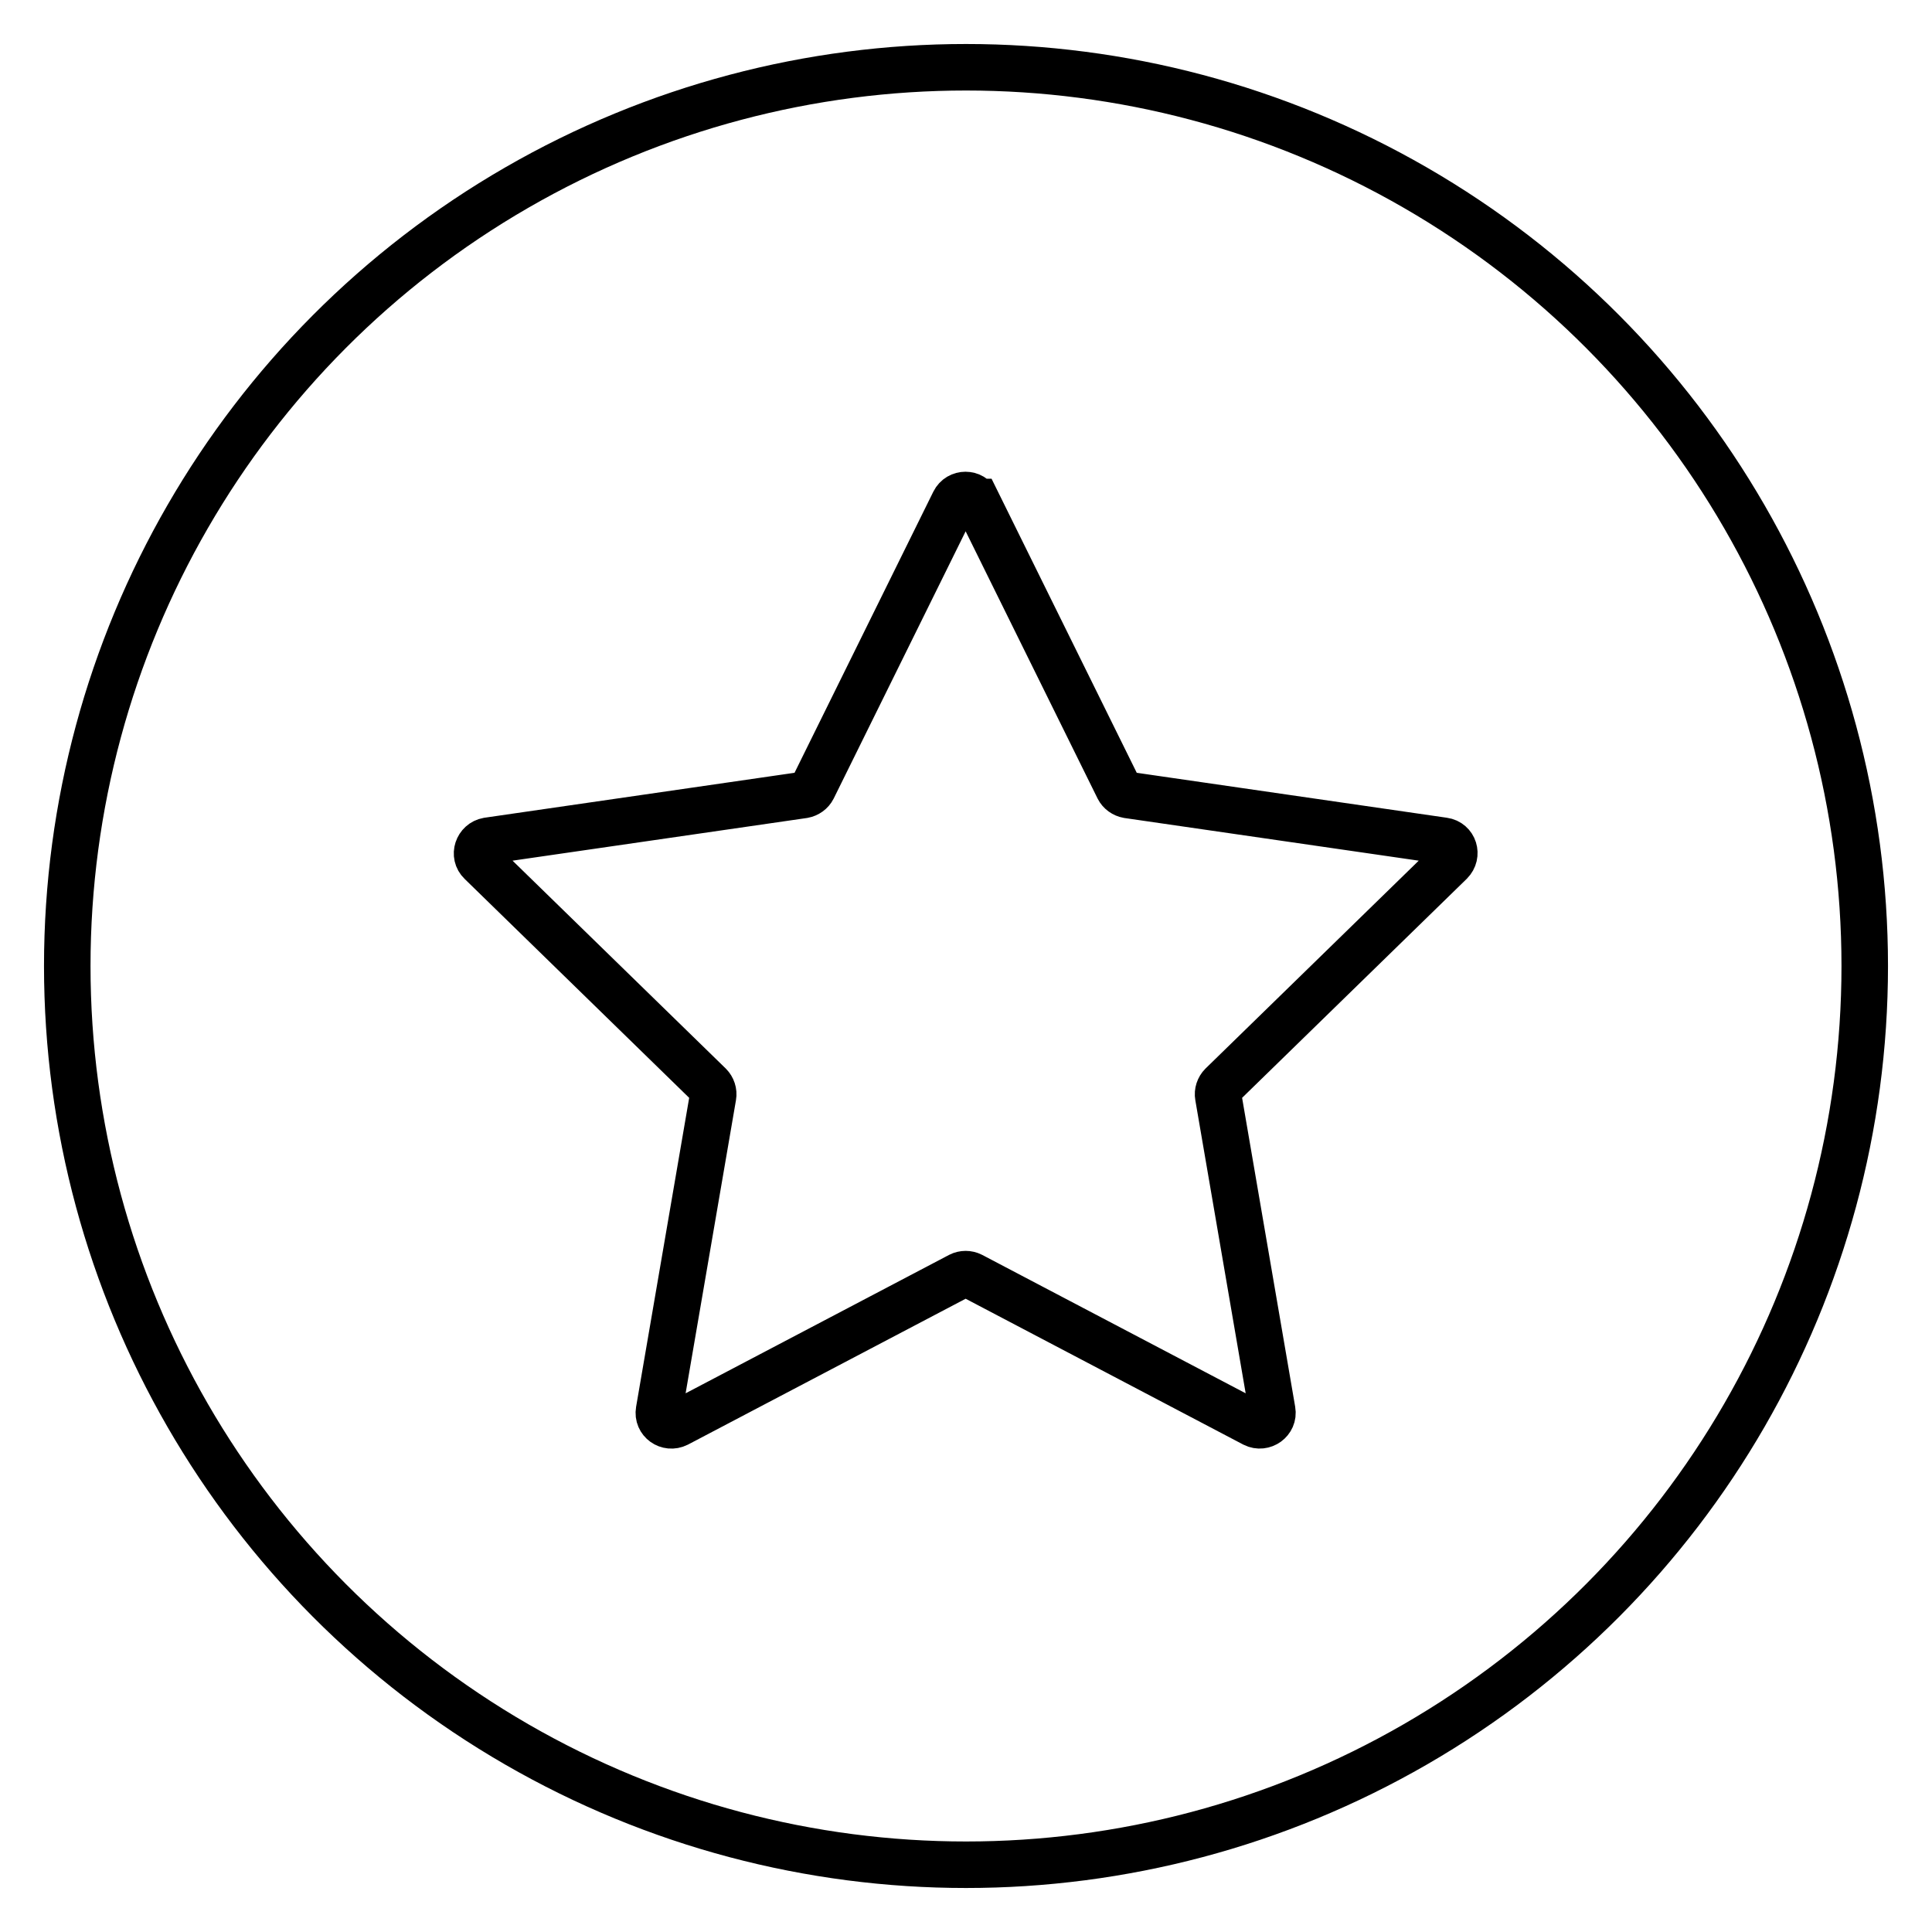 <svg xmlns="http://www.w3.org/2000/svg" id="Layer_1" data-name="Layer 1" viewBox="0 0 54 54"><defs><style>      .cls-1 {        fill: none;        stroke: #000;        stroke-miterlimit: 10;        stroke-width: 1.3px;      }    </style></defs><circle class="cls-1" cx="27" cy="27" r="25.12"></circle><path class="cls-1" d="M27.31,14.03l3.95,8c.05.1.15.17.26.19l8.83,1.28c.29.04.4.39.19.6l-6.39,6.23c-.08.08-.12.2-.1.31l1.51,8.79c.05.28-.25.5-.51.37l-7.9-4.15c-.1-.05-.22-.05-.32,0l-7.9,4.15c-.26.13-.56-.08-.51-.37l1.51-8.79c.02-.11-.02-.23-.1-.31l-6.39-6.23c-.21-.2-.09-.55.19-.6l8.83-1.28c.11-.02.21-.09.26-.19l3.95-8c.13-.26.5-.26.63,0Z"></path></svg>
